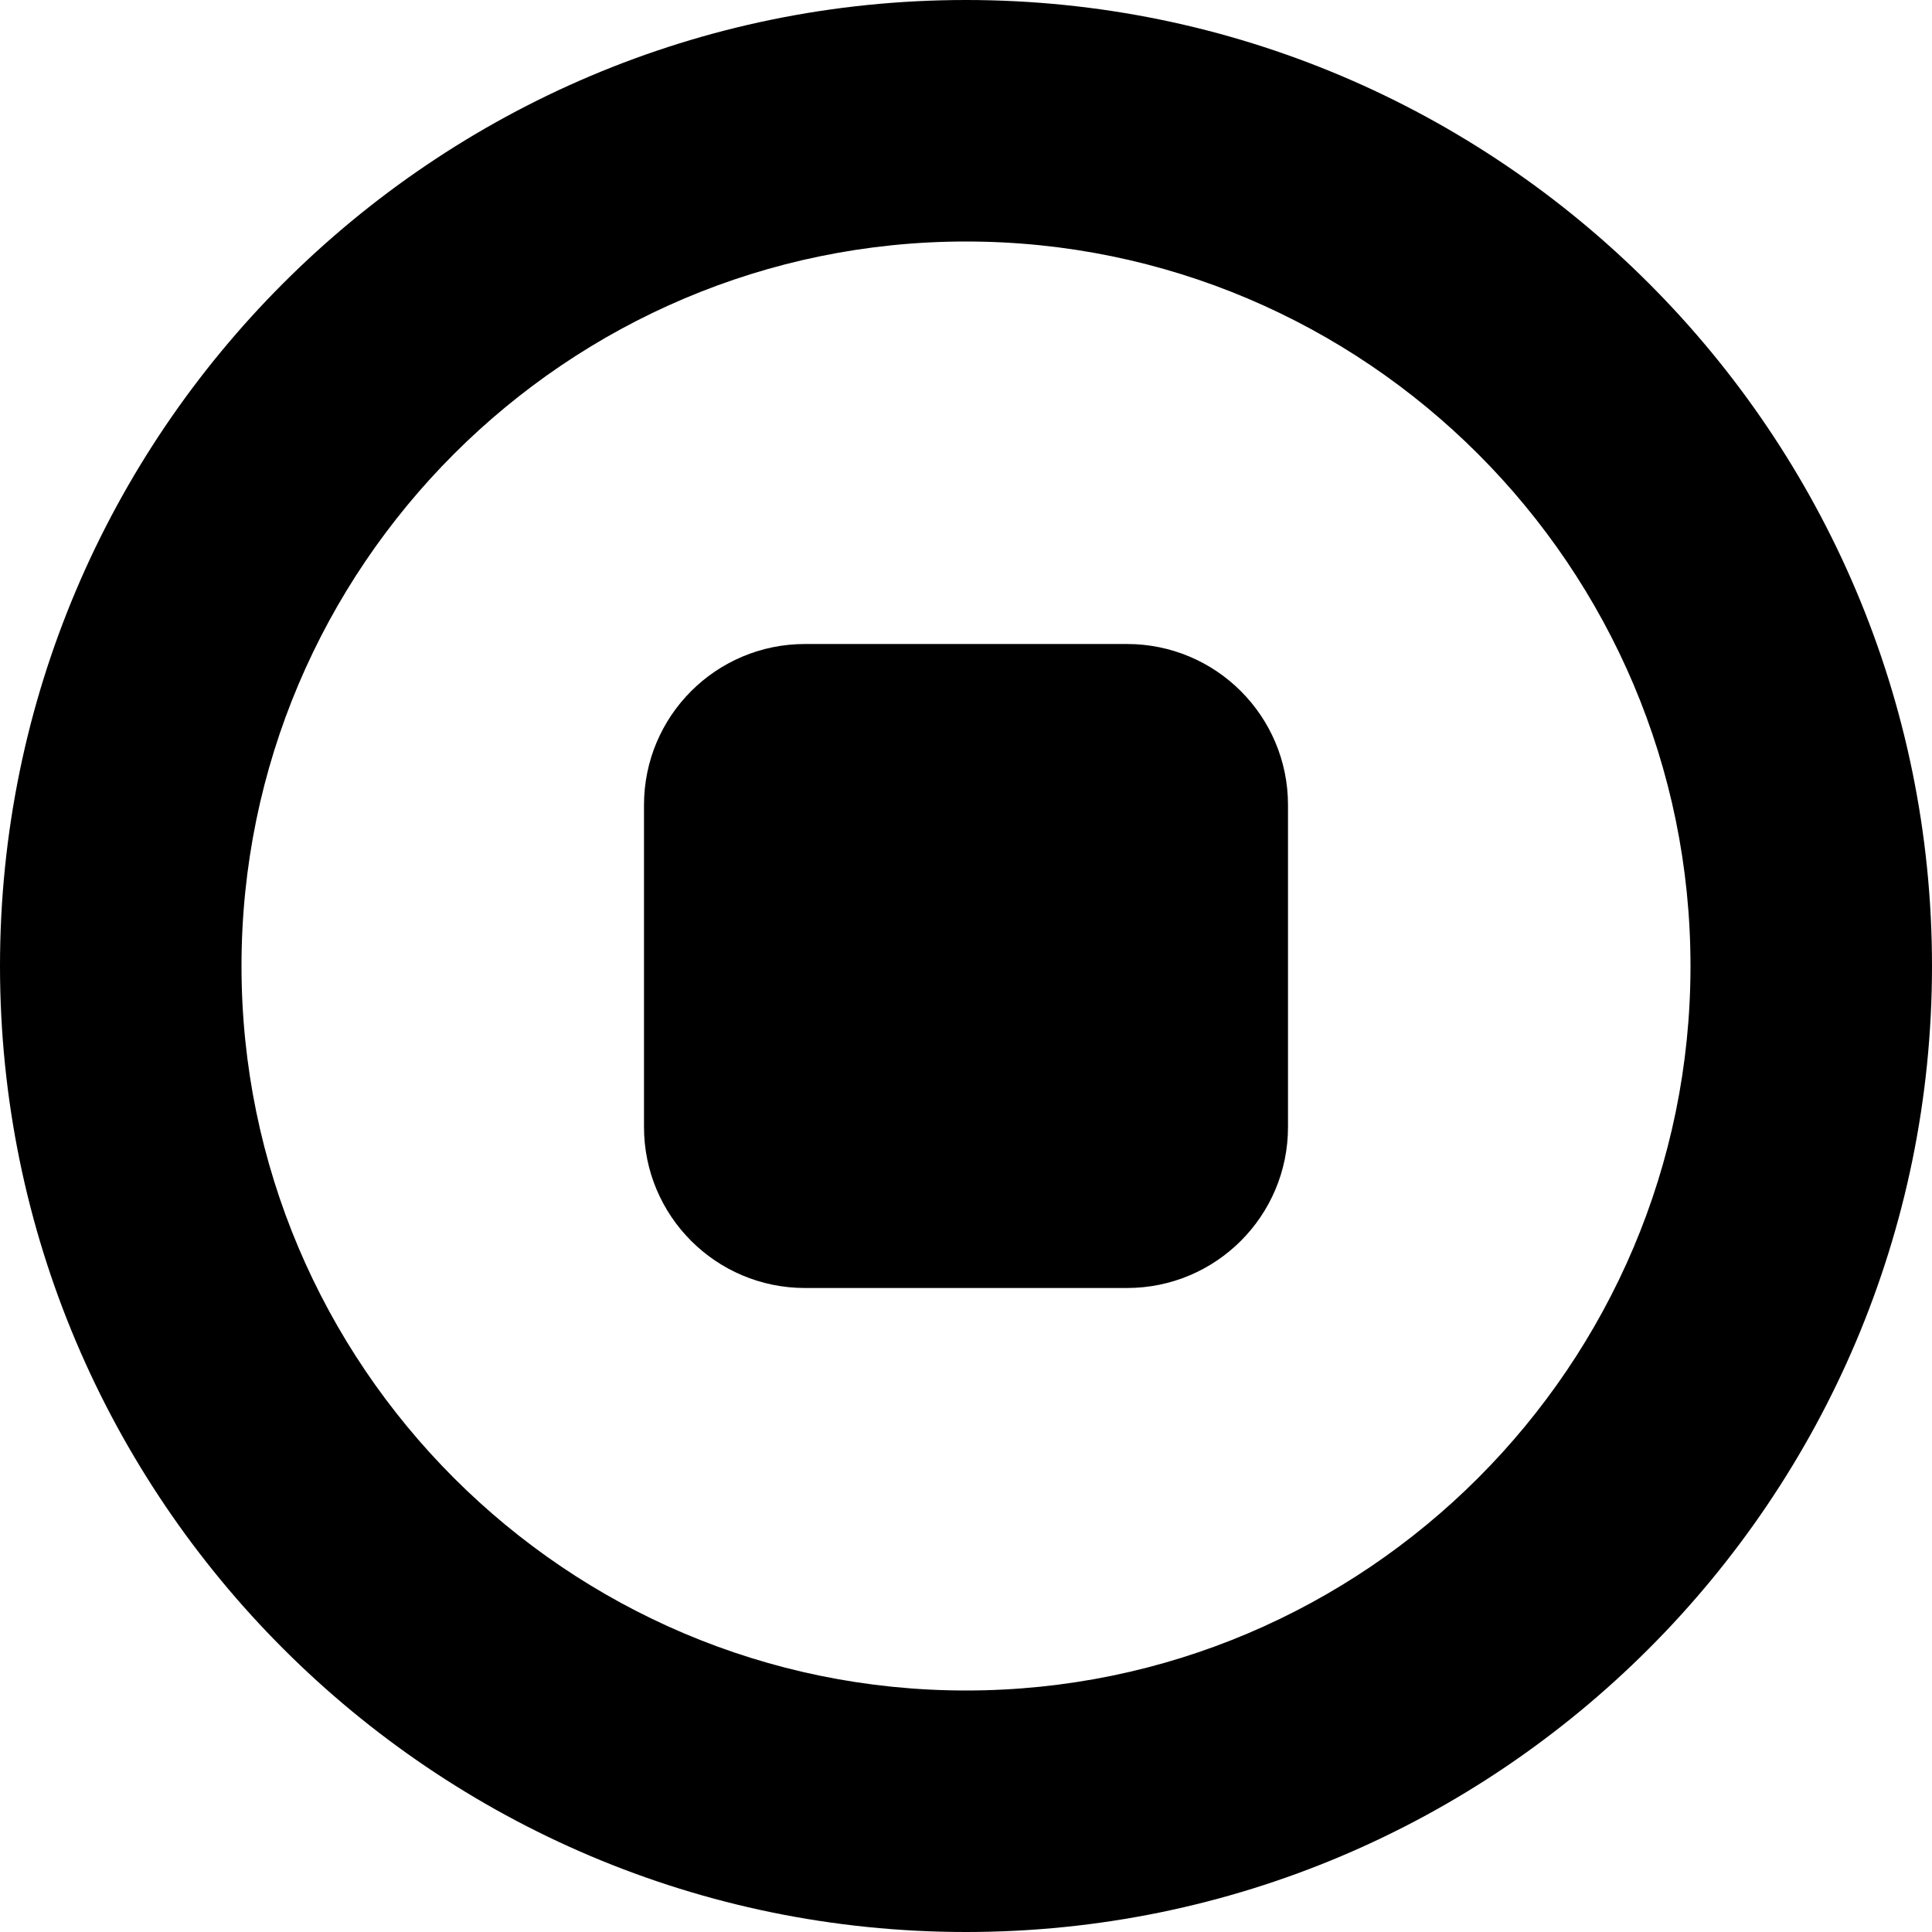 <?xml version="1.0" encoding="UTF-8"?>
<svg xmlns="http://www.w3.org/2000/svg" id="Layer_1" data-name="Layer 1" viewBox="0 0 24 24" width="512" height="512"><path d="m12,0C5.383,0,0,5.383,0,12s5.383,12,12,12,12-5.383,12-12S18.617,0,12,0Zm0,21c-4.962,0-9-4.038-9-9S7.038,3,12,3s9,4.038,9,9-4.038,9-9,9Zm4-11v4c0,1.105-.895,2-2,2h-4c-1.105,0-2-.895-2-2v-4c0-1.105.895-2,2-2h4c1.105,0,2,.895,2,2Z"/></svg>
